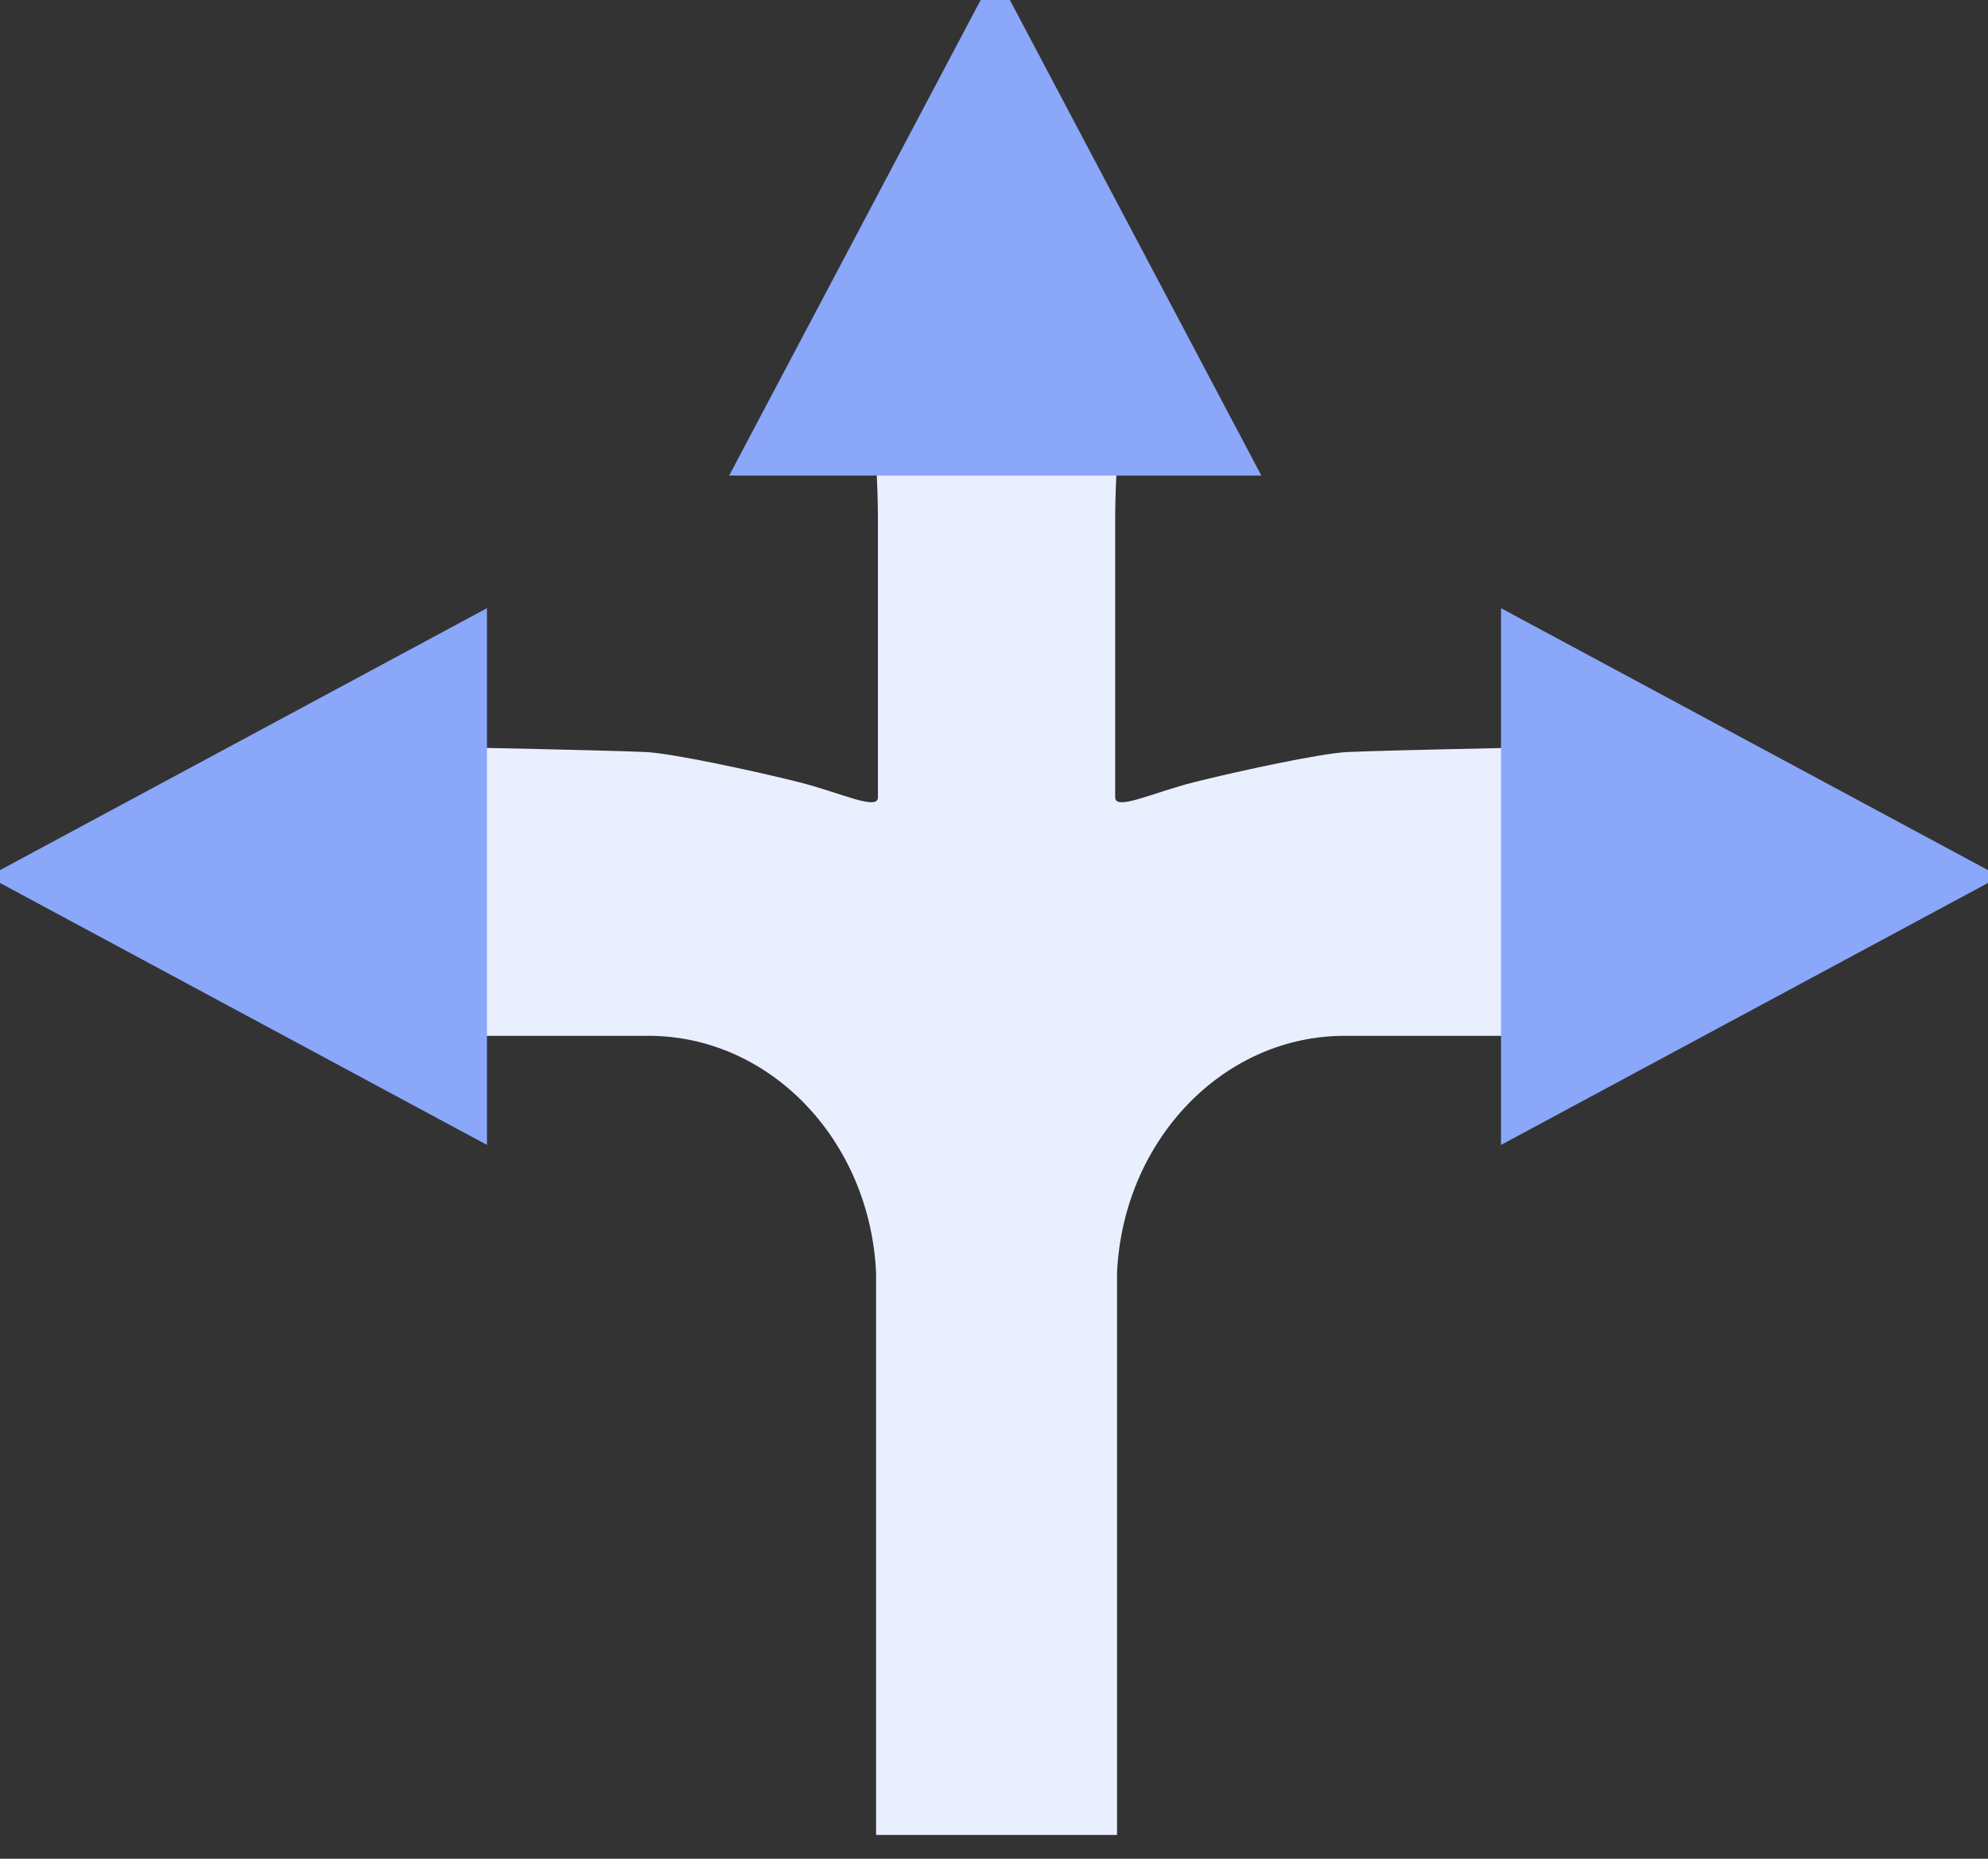 <?xml version="1.0" encoding="UTF-8"?>
<svg width="77px" height="72px" viewBox="0 0 77 72" version="1.1" xmlns="http://www.w3.org/2000/svg" xmlns:xlink="http://www.w3.org/1999/xlink">
    <rect x="0" y="0" width="77" height="72" fill="#333333" stroke="none"/>
    <!-- Generator: sketchtool 54.1 (76490) - https://sketchapp.com -->
    <title>2522CF0B-7BAD-42BE-A614-98F1D4F280D7</title>
    <desc>Created with sketchtool.</desc>
    <g id="NLR-Candidate-Report-(Web)" stroke="none" stroke-width="1" fill="none" fill-rule="evenodd">
        <g id="Factor-Icons---Candidate-Facing" transform="translate(-311, -336)">
            <g id="Icons/Factors/Decision-Making-Dark-bg" transform="translate(306, 328)">
                <g id="Icons/Factors/Decision-Making" transform="translate(5, 8)">
                    <path d="M38.437,71.078 L33.932,71.078 L33.932,49.285 C33.684,44.113 29.759,40.074 25.03,40.124 L18.299,40.124 L18.299,28.96 C22.097,29.039 24.34,29.097 25.03,29.132 C26.065,29.186 29.209,29.863 30.926,30.293 C32.562,30.703 34.005,31.423 34.005,30.883 L34.005,20.2 C34.005,19.462 33.981,18.703 33.932,17.922 L38.437,17.922 L43.266,17.922 C43.218,18.703 43.193,19.462 43.193,20.2 L43.193,30.883 C43.193,31.423 44.636,30.703 46.273,30.293 C47.989,29.863 51.134,29.186 52.168,29.132 C52.858,29.097 55.102,29.039 58.9,28.96 L58.9,40.124 L52.168,40.124 C47.439,40.074 43.514,44.113 43.266,49.285 L43.266,71.078 L38.437,71.078 Z" id="Combined-Shape" fill="#E9EFFF" fill-rule="nonzero"></path>
                    <polygon id="Triangle" stroke="#8AA7FA" fill="#8AA7FA" points="38.549 0 48.026 17.922 29.072 17.922"></polygon>
                    <polygon id="Triangle-Copy" stroke="#8AA7FA" fill="#8AA7FA" transform="translate(67.523, 33.954) rotate(90) translate(-67.523, -33.954) " points="67.523 25.07 77.082 42.839 57.964 42.839"></polygon>
                    <polygon id="Triangle-Copy-2" stroke="#8AA7FA" fill="#8AA7FA" transform="translate(9.477, 33.954) scale(-1, 1) rotate(90) translate(-9.477, -33.954) " points="9.477 25.07 19.036 42.839 -0.082 42.839"></polygon>
                </g>
            </g>
        </g>
    </g>
</svg>